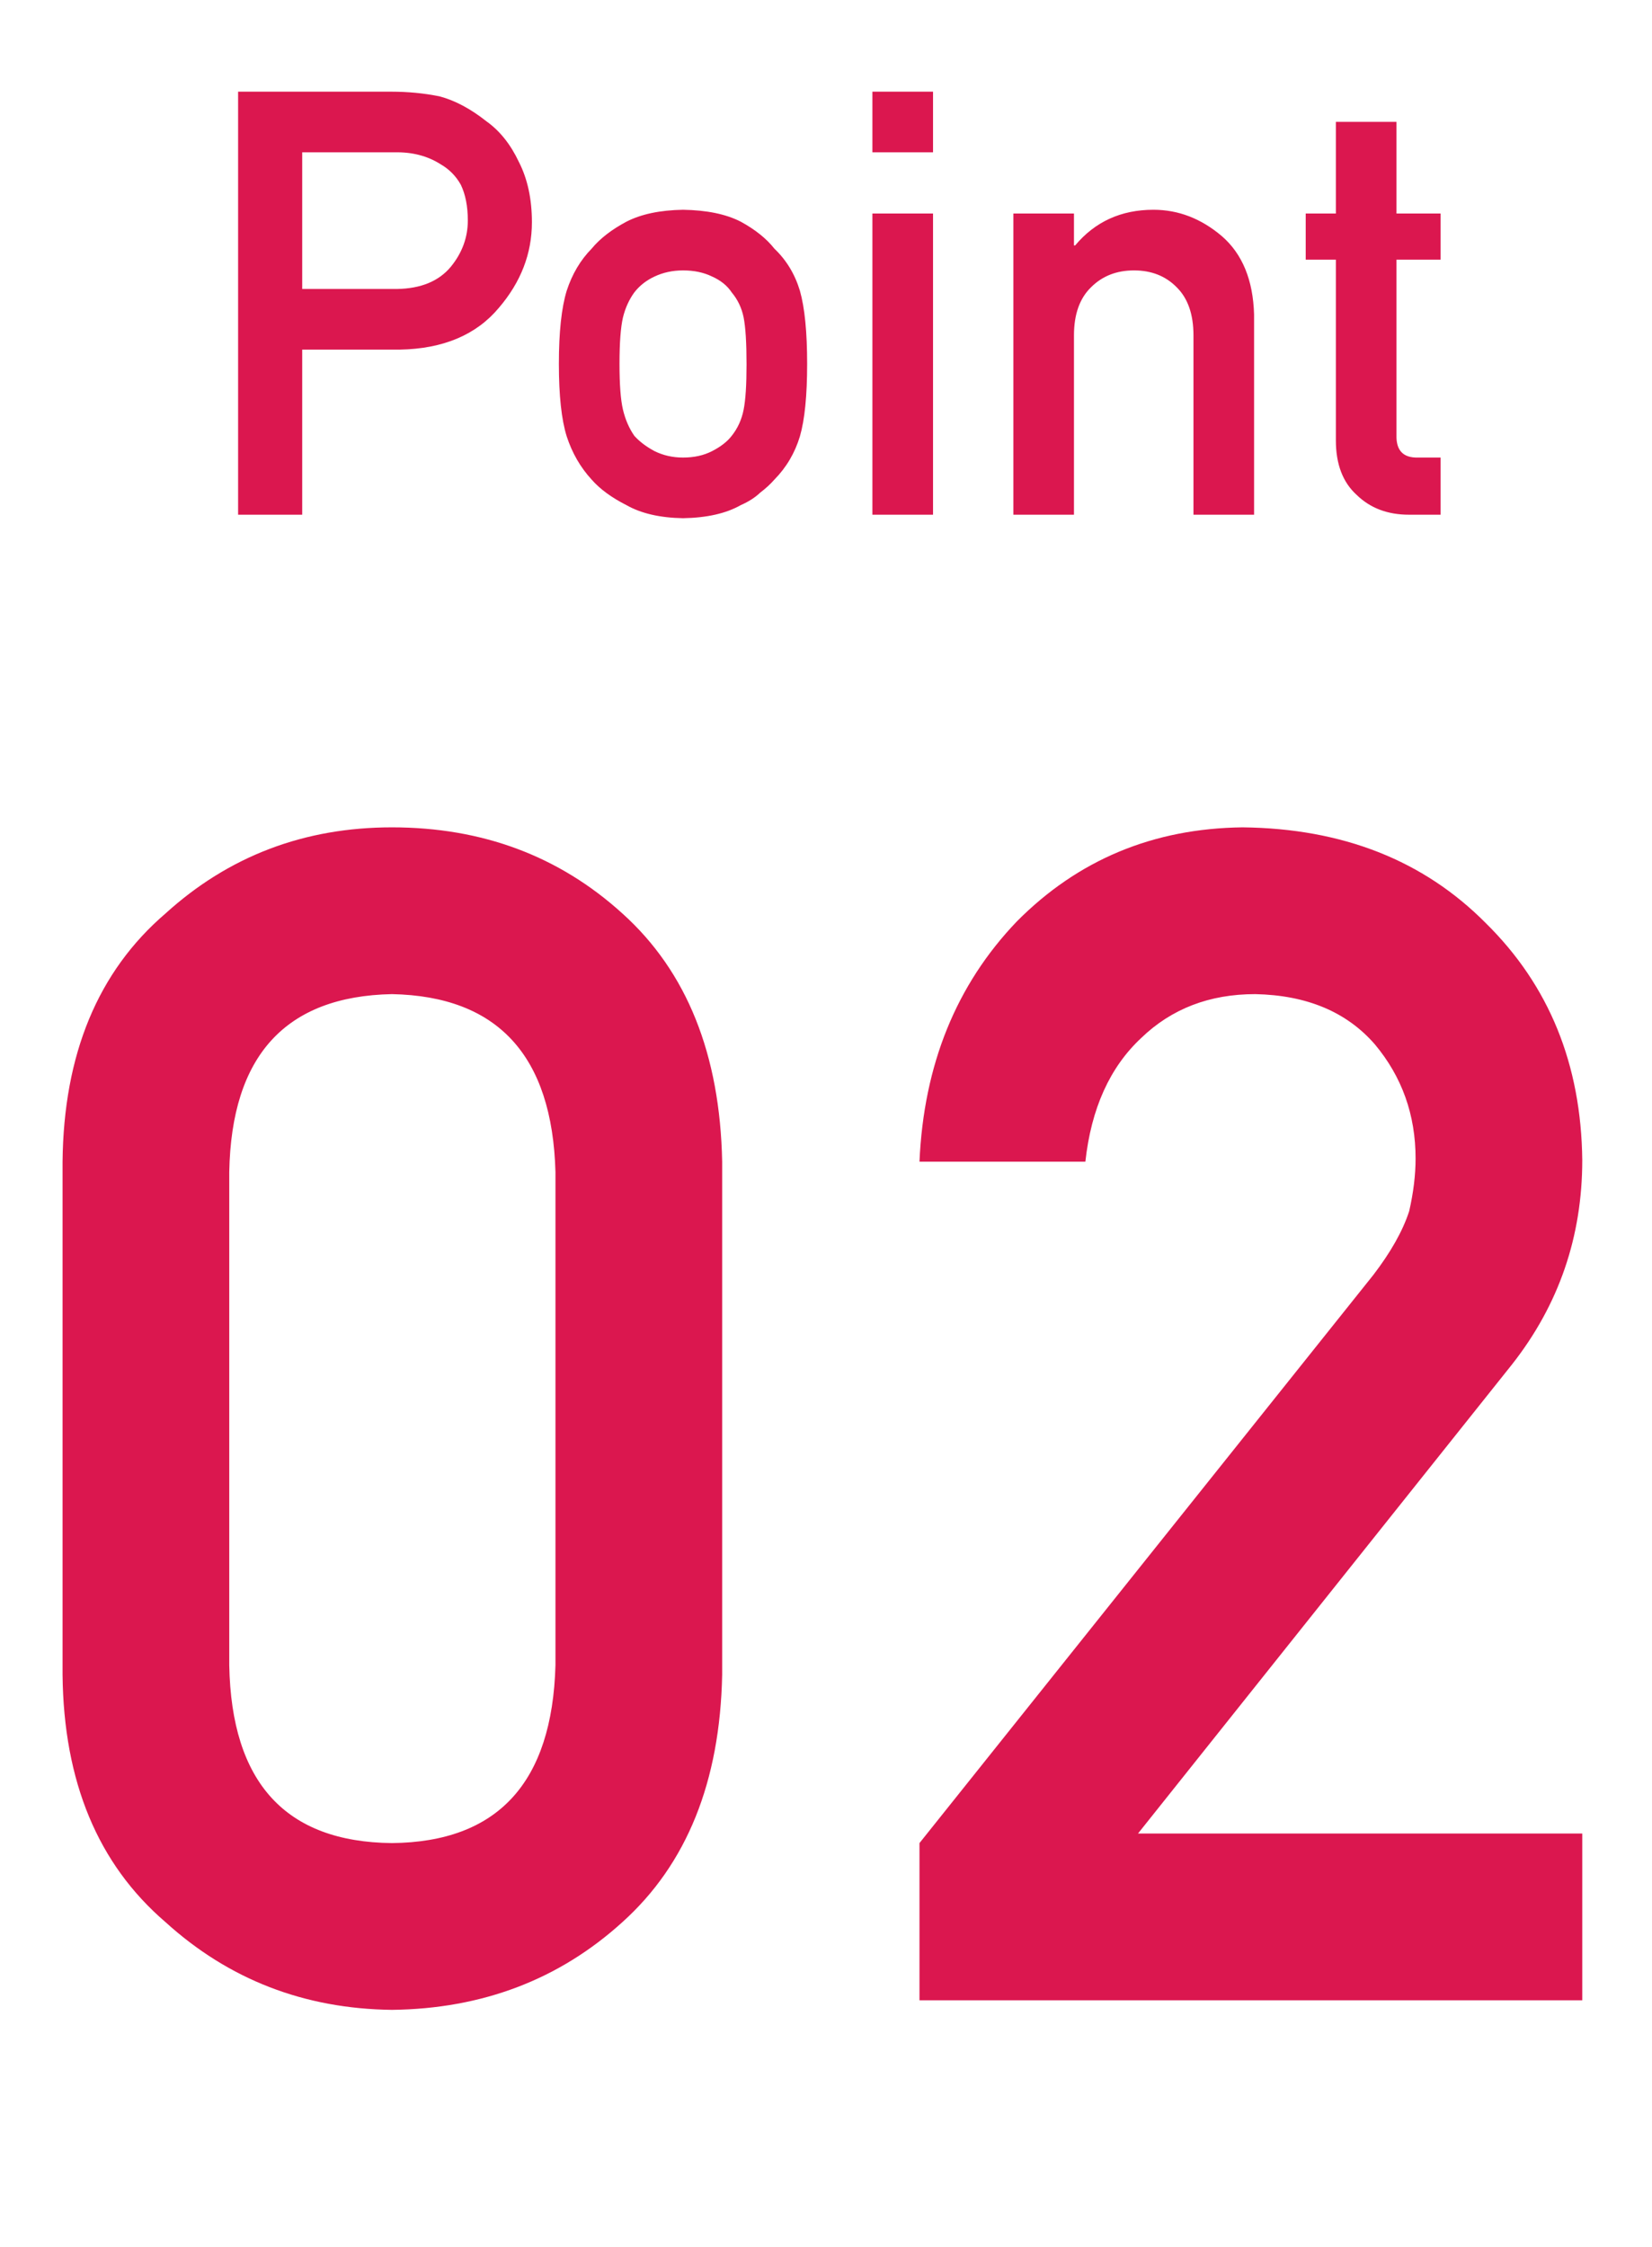 <svg width="89" height="121" viewBox="0 0 89 121" fill="none" xmlns="http://www.w3.org/2000/svg">
<path d="M29.925 89.671V63.117C29.753 56.843 26.817 53.649 21.116 53.535C15.387 53.649 12.465 56.843 12.351 63.117V89.671C12.465 96.002 15.387 99.196 21.116 99.253C26.817 99.196 29.753 96.002 29.925 89.671ZM3.37 90.187V62.558C3.428 56.772 5.275 52.317 8.913 49.195C12.322 46.101 16.39 44.554 21.116 44.554C25.986 44.554 30.125 46.101 33.534 49.195C37.001 52.317 38.791 56.772 38.906 62.558V90.187C38.791 95.945 37.001 100.385 33.534 103.507C30.125 106.601 25.986 108.177 21.116 108.234C16.39 108.177 12.322 106.601 8.913 103.507C5.275 100.385 3.428 95.945 3.37 90.187ZM49.536 107.718V99.253L73.985 68.66C74.93 67.428 75.575 66.282 75.919 65.222C76.148 64.22 76.263 63.274 76.263 62.386C76.263 60.037 75.532 57.989 74.071 56.242C72.553 54.494 70.404 53.592 67.626 53.535C65.162 53.535 63.114 54.322 61.481 55.898C59.791 57.474 58.788 59.694 58.473 62.558H49.536C49.765 57.345 51.513 53.033 54.778 49.624C58.072 46.302 62.126 44.611 66.938 44.554C72.324 44.611 76.692 46.33 80.044 49.71C83.453 53.062 85.186 57.316 85.243 62.472C85.243 66.597 83.983 70.264 81.462 73.472L61.309 98.738H85.243V107.718H49.536Z" fill="#DB174F"/>
<path d="M16.281 8.203L16.281 15.562H21.391C22.672 15.541 23.635 15.145 24.281 14.374C24.896 13.624 25.203 12.791 25.203 11.874C25.203 11.114 25.078 10.473 24.828 9.953C24.568 9.484 24.203 9.114 23.734 8.843C23.026 8.395 22.203 8.182 21.266 8.203L16.281 8.203ZM12.828 27.718L12.828 4.937L21.078 4.937C21.974 4.937 22.838 5.02 23.672 5.187C24.505 5.406 25.349 5.854 26.203 6.531C26.922 7.041 27.505 7.77 27.953 8.718C28.422 9.635 28.656 10.718 28.656 11.968C28.656 13.656 28.062 15.192 26.875 16.578C25.656 18.036 23.875 18.786 21.531 18.828L16.281 18.828V27.718H12.828ZM30.109 19.593C30.109 17.885 30.25 16.572 30.531 15.656C30.823 14.76 31.271 14.005 31.875 13.39C32.323 12.848 32.948 12.364 33.75 11.937C34.542 11.531 35.557 11.317 36.797 11.296C38.078 11.317 39.115 11.531 39.906 11.937C40.688 12.364 41.292 12.848 41.719 13.39C42.365 14.005 42.823 14.76 43.094 15.656C43.354 16.572 43.484 17.885 43.484 19.593C43.484 21.302 43.354 22.604 43.094 23.5C42.823 24.395 42.365 25.171 41.719 25.828C41.51 26.067 41.255 26.302 40.953 26.531C40.682 26.791 40.333 27.015 39.906 27.203C39.115 27.651 38.078 27.885 36.797 27.906C35.557 27.885 34.542 27.651 33.75 27.203C32.948 26.796 32.323 26.338 31.875 25.828C31.271 25.171 30.823 24.395 30.531 23.5C30.25 22.604 30.109 21.302 30.109 19.593ZM40.219 19.625C40.219 18.468 40.167 17.625 40.062 17.093C39.958 16.583 39.745 16.135 39.422 15.749C39.182 15.385 38.828 15.098 38.359 14.89C37.911 14.671 37.391 14.562 36.797 14.562C36.245 14.562 35.734 14.671 35.266 14.89C34.818 15.098 34.453 15.385 34.172 15.749C33.891 16.135 33.688 16.583 33.562 17.093C33.438 17.625 33.375 18.458 33.375 19.593C33.375 20.718 33.438 21.541 33.562 22.062C33.688 22.593 33.891 23.062 34.172 23.468C34.453 23.781 34.818 24.057 35.266 24.296C35.734 24.526 36.245 24.64 36.797 24.64C37.391 24.64 37.911 24.526 38.359 24.296C38.828 24.057 39.182 23.781 39.422 23.468C39.745 23.062 39.958 22.593 40.062 22.062C40.167 21.541 40.219 20.729 40.219 19.625ZM47 27.718L47 11.499L50.266 11.499L50.266 27.718H47ZM47 8.203V4.937H50.266V8.203H47ZM54.594 27.718L54.594 11.499H57.859V13.218H57.922C58.995 11.937 60.401 11.296 62.141 11.296C63.484 11.296 64.713 11.77 65.828 12.718C66.932 13.677 67.51 15.083 67.562 16.937V27.718L64.297 27.718V18.062C64.297 16.927 63.995 16.062 63.391 15.468C62.797 14.864 62.031 14.562 61.094 14.562C60.156 14.562 59.385 14.864 58.781 15.468C58.167 16.062 57.859 16.927 57.859 18.062L57.859 27.718H54.594ZM71.969 11.499V6.562L75.234 6.562V11.499H77.609V13.984H75.234V23.437C75.213 24.26 75.599 24.661 76.391 24.64H77.609V27.718H75.906C74.76 27.718 73.823 27.364 73.094 26.656C72.344 25.979 71.969 25 71.969 23.718V13.984L70.344 13.984V11.499L71.969 11.499Z" fill="#DB174F"/>
</svg>
